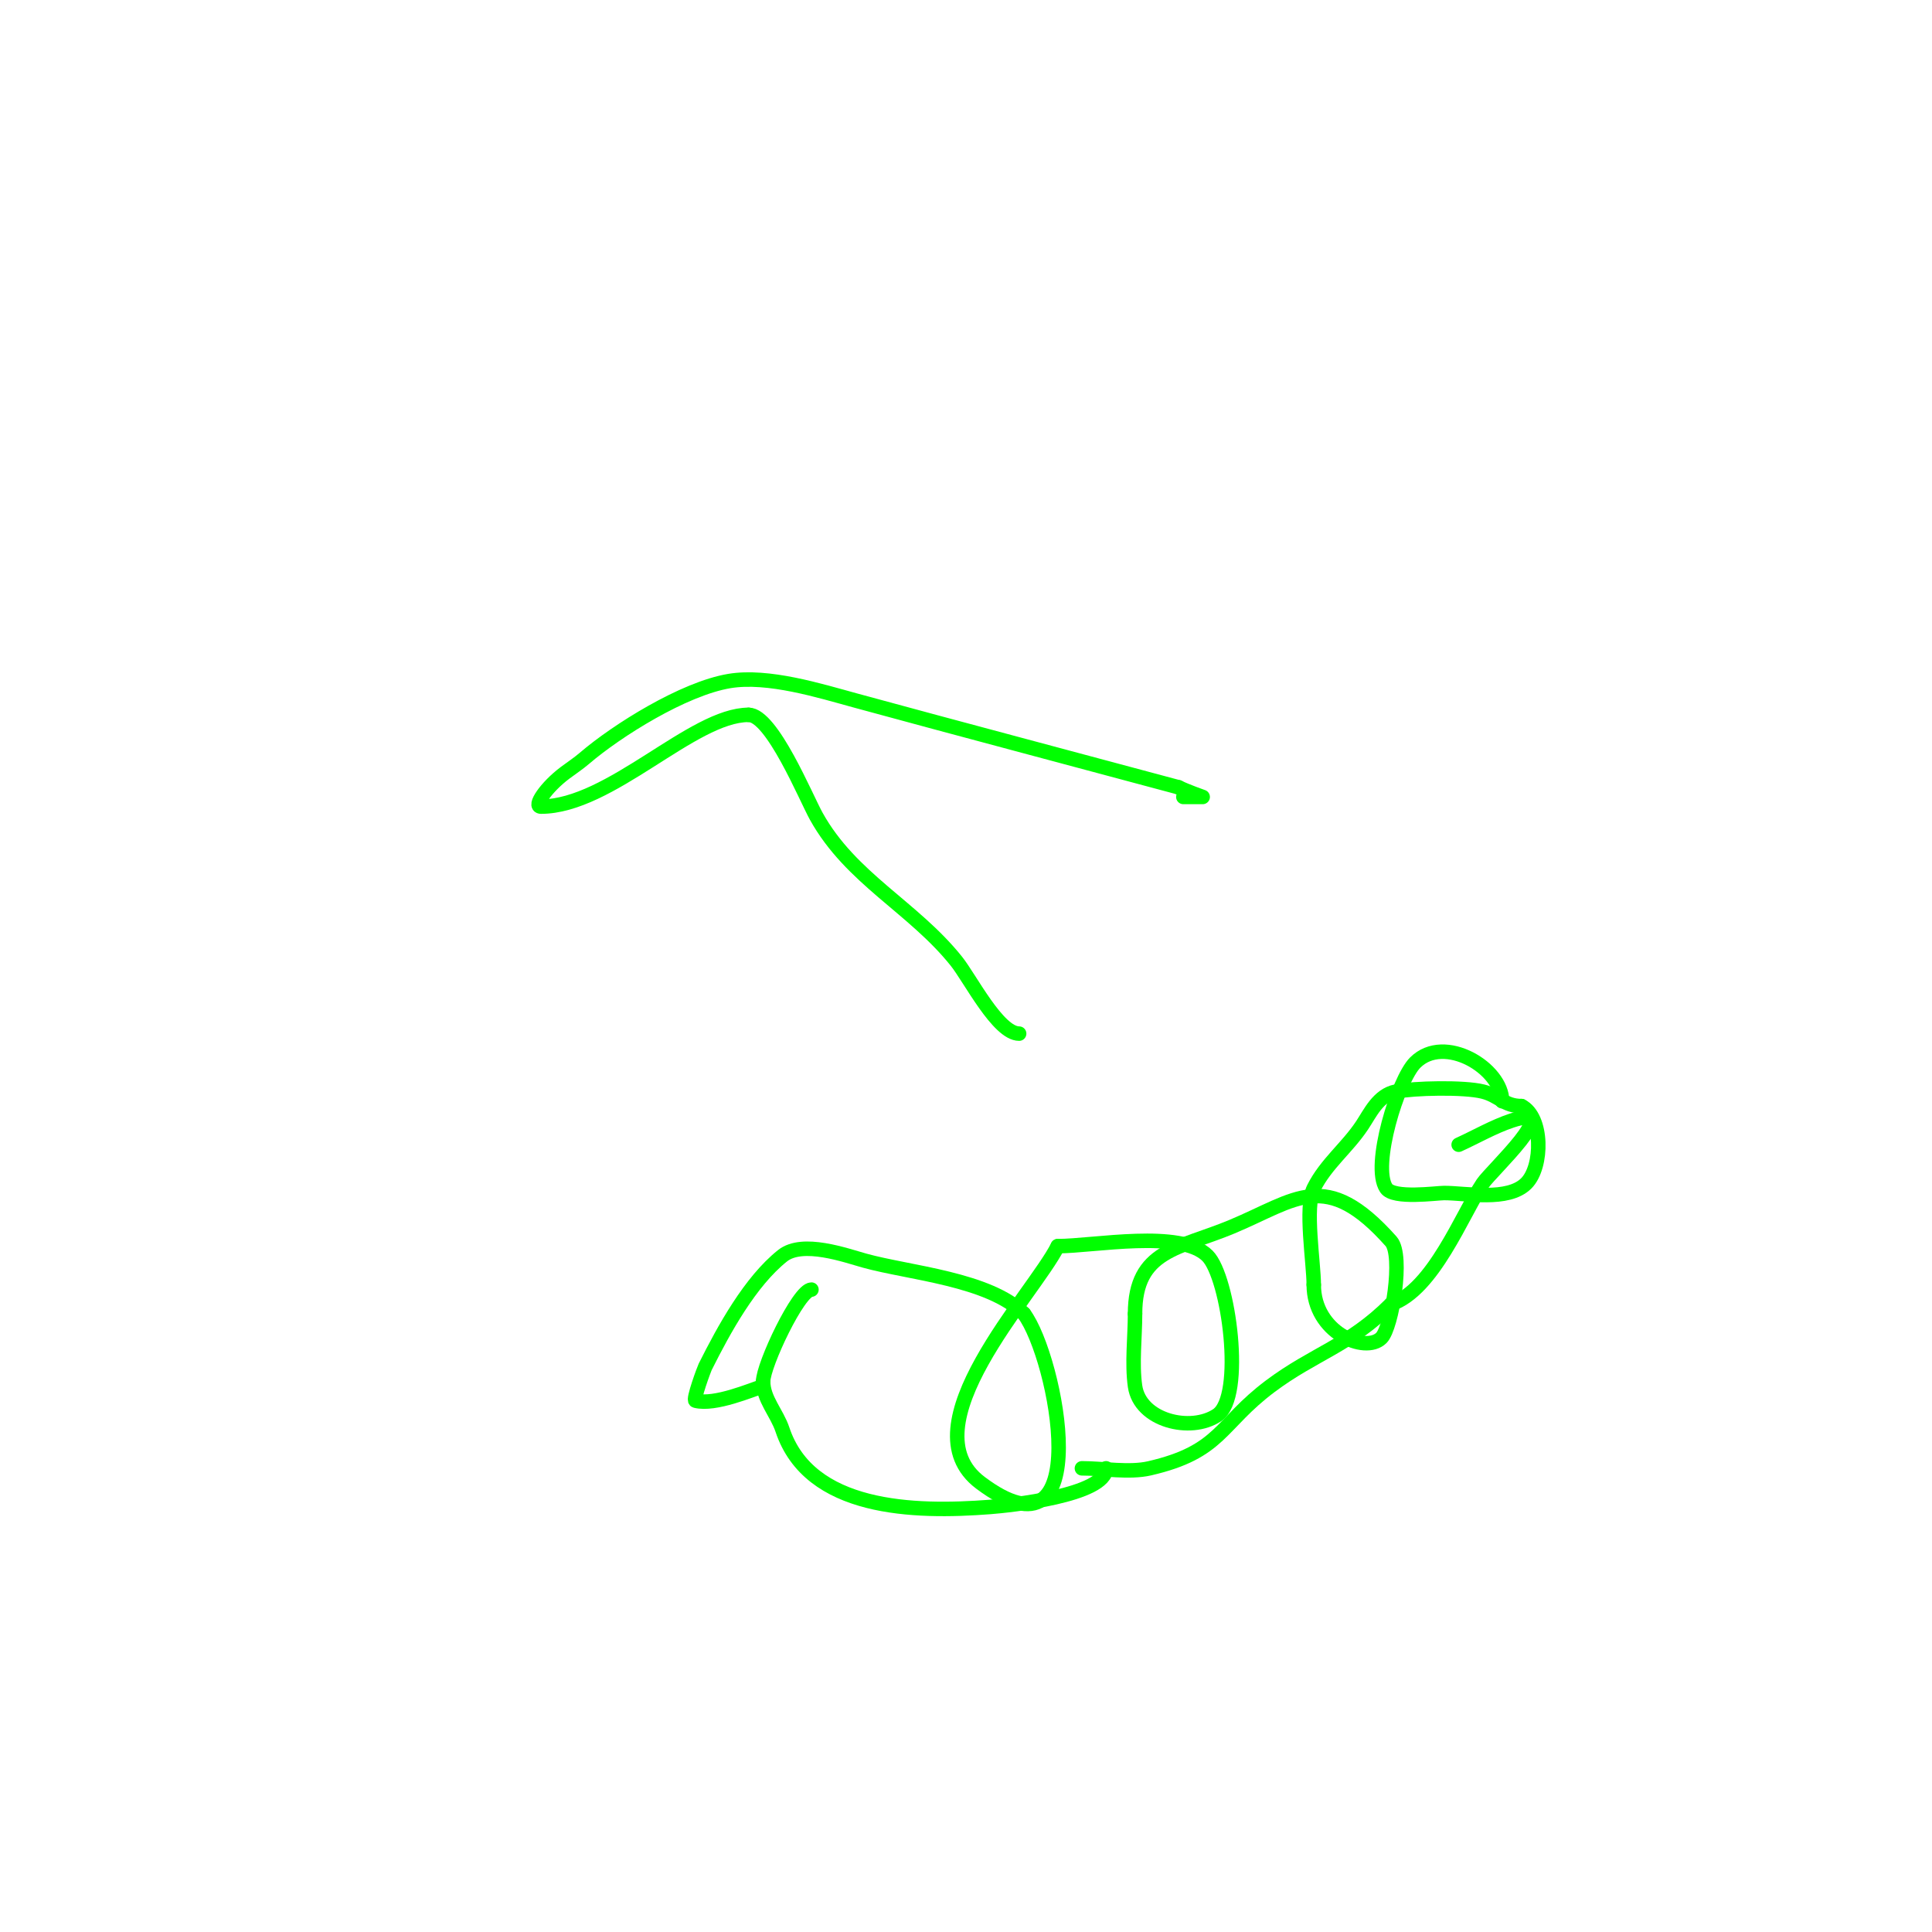 <svg viewBox='0 0 400 400' version='1.1' xmlns='http://www.w3.org/2000/svg' xmlns:xlink='http://www.w3.org/1999/xlink'><g fill='none' stroke='#00ff00' stroke-width='3' stroke-linecap='round' stroke-linejoin='round'><path d='M311,228c0,-6.824 -11.969,-14.031 -18,-8c-3.547,3.547 -9.083,21.376 -6,26c1.516,2.275 10.379,1 12,1c4.581,0 13.205,1.795 17,-2c3.478,-3.478 3.468,-13.766 -1,-16'/><path d='M315,229c-3.582,0 -4.614,-2.154 -8,-3c-3.903,-0.976 -14.296,-0.741 -18,0c-3.663,0.733 -5.332,4.497 -7,7c-3.12,4.68 -7.477,7.955 -10,13c-1.921,3.841 0,15.532 0,20'/><path d='M272,266c0,9.909 10.662,14.338 14,11c2.183,-2.183 4.601,-17.074 2,-20c-13.556,-15.25 -19.625,-8.573 -33,-3c-10.906,4.544 -20,4.699 -20,18'/><path d='M235,272c0,4.75 -0.675,10.275 0,15c1.018,7.123 11.49,9.673 17,6c5.719,-3.813 2.409,-28.591 -2,-33c-5.513,-5.513 -23.527,-2 -31,-2'/><path d='M219,258c-4.989,9.978 -31.528,37.354 -16,49c24.401,18.301 15.754,-25.995 9,-35'/><path d='M212,272c-7.219,-7.219 -23.764,-8.434 -33,-11c-3.859,-1.072 -12.842,-4.327 -17,-1c-6.684,5.347 -12.083,15.166 -16,23c-0.191,0.381 -2.605,6.849 -2,7c4.08,1.02 11.597,-2.279 14,-3'/><path d='M224,304c4.363,0 9.832,0.962 14,0c14.846,-3.426 14.416,-9.062 25,-17c9.016,-6.762 16.392,-8.392 25,-17'/><path d='M288,270c8.743,-2.914 14.751,-18.627 19,-25c1.702,-2.553 17.06,-16.687 6,-13c-3.821,1.274 -7.333,3.333 -11,5'/><path d='M229,304c0,5.648 -20.104,7.7 -24,8c-15.779,1.214 -37.427,0.72 -43,-16c-1.157,-3.472 -4,-6.351 -4,-10'/><path d='M158,286c0,-3.393 7.341,-19 10,-19'/><path d='M211,214c-4.386,0 -10.127,-11.409 -13,-15c-8.969,-11.211 -21.825,-17.085 -29,-30c-2.165,-3.897 -9.173,-21 -14,-21'/><path d='M155,148c-11.649,0 -28.632,19 -43,19c-1.644,0 0.99,-3.992 5,-7c1.333,-1 2.735,-1.915 4,-3c6.725,-5.764 20.546,-14.424 30,-16c8.038,-1.34 18.804,2.037 26,4c22.432,6.118 44.561,11.959 67,18'/><path d='M244,163c1.606,0.803 5,2 5,2c0,0 -2.667,0 -4,0'/></g>
</svg>